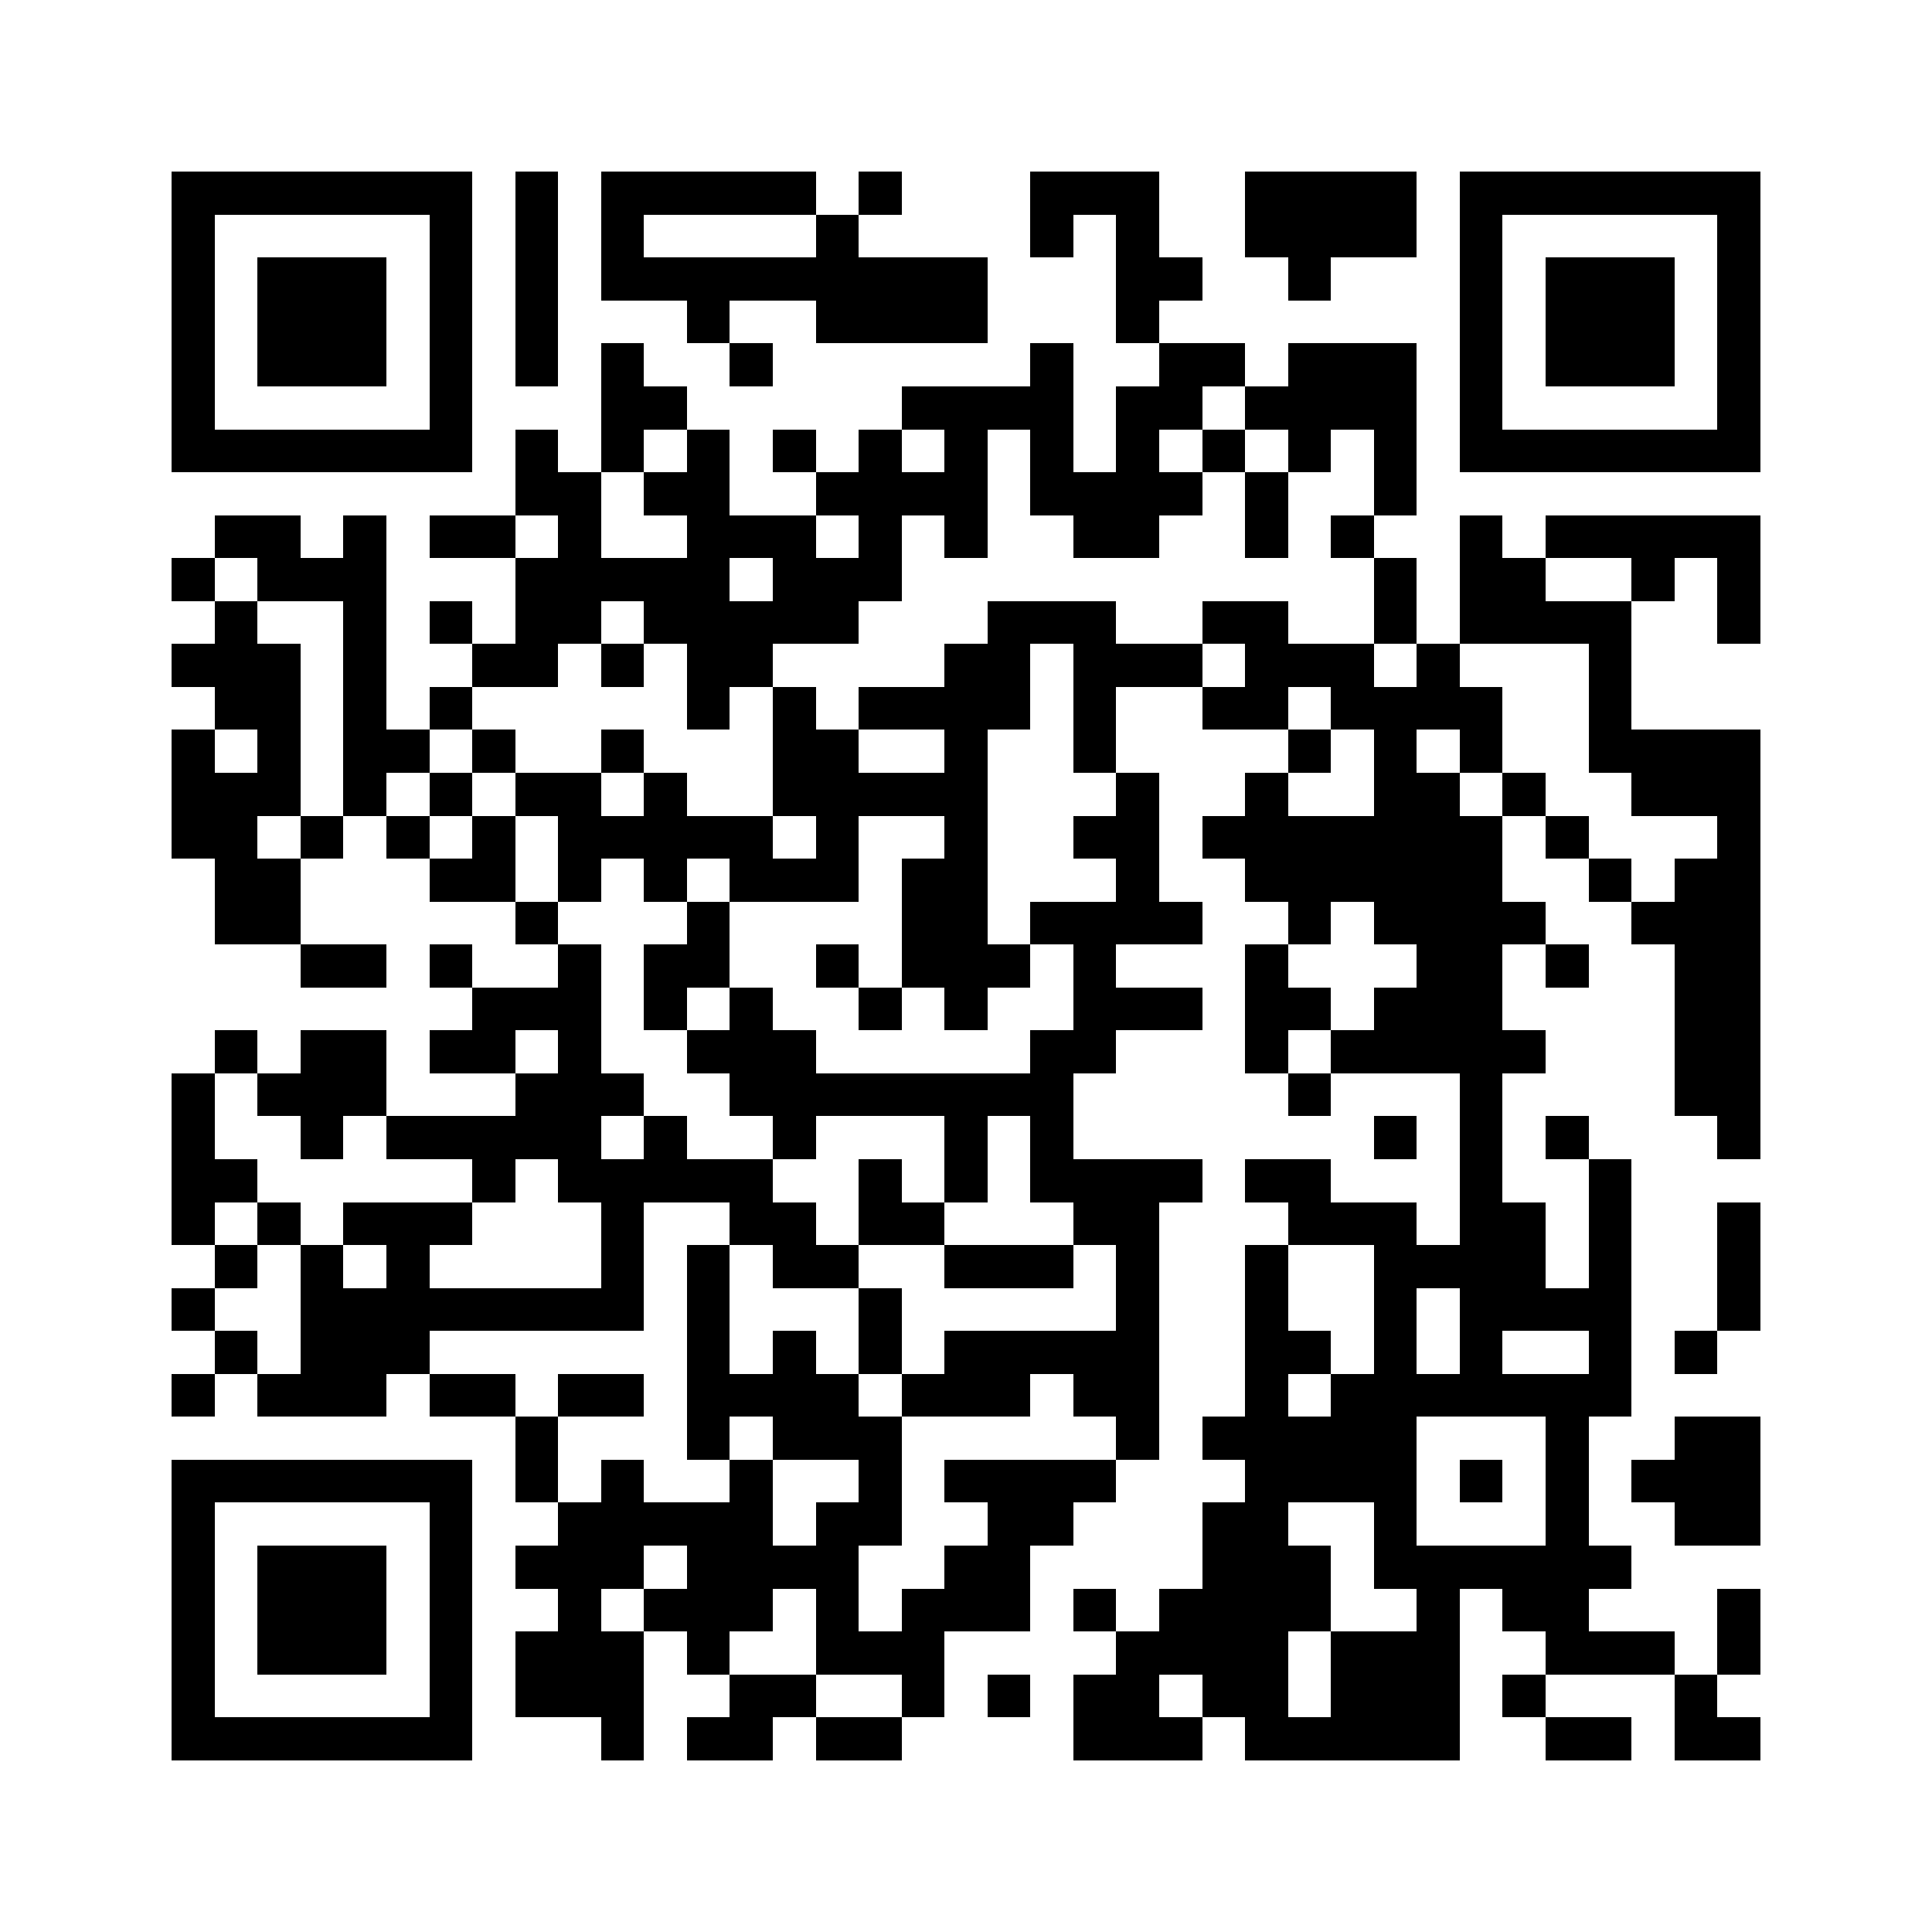 <svg xmlns="http://www.w3.org/2000/svg" viewBox="0 0 45 45" shape-rendering="crispEdges" width="900" height="900">
<rect x="0" y="0" width="45" height="45" fill="#FFF"/>
<path fill="#000" d="M4 4h7v1h-7zM12 4h1v1h-1zM14 4h5v1h-5zM20 4h1v1h-1zM24 4h3v1h-3zM29 4h4v1h-4zM34 4h7v1h-7zM4 5h1v1h-1zM10 5h1v1h-1zM12 5h1v1h-1zM14 5h1v1h-1zM19 5h1v1h-1zM24 5h1v1h-1zM26 5h1v1h-1zM29 5h4v1h-4zM34 5h1v1h-1zM40 5h1v1h-1zM4 6h1v1h-1zM6 6h3v1h-3zM10 6h1v1h-1zM12 6h1v1h-1zM14 6h9v1h-9zM26 6h2v1h-2zM30 6h1v1h-1zM34 6h1v1h-1zM36 6h3v1h-3zM40 6h1v1h-1zM4 7h1v1h-1zM6 7h3v1h-3zM10 7h1v1h-1zM12 7h1v1h-1zM16 7h1v1h-1zM19 7h4v1h-4zM26 7h1v1h-1zM34 7h1v1h-1zM36 7h3v1h-3zM40 7h1v1h-1zM4 8h1v1h-1zM6 8h3v1h-3zM10 8h1v1h-1zM12 8h1v1h-1zM14 8h1v1h-1zM17 8h1v1h-1zM24 8h1v1h-1zM27 8h2v1h-2zM30 8h3v1h-3zM34 8h1v1h-1zM36 8h3v1h-3zM40 8h1v1h-1zM4 9h1v1h-1zM10 9h1v1h-1zM14 9h2v1h-2zM21 9h4v1h-4zM26 9h2v1h-2zM29 9h4v1h-4zM34 9h1v1h-1zM40 9h1v1h-1zM4 10h7v1h-7zM12 10h1v1h-1zM14 10h1v1h-1zM16 10h1v1h-1zM18 10h1v1h-1zM20 10h1v1h-1zM22 10h1v1h-1zM24 10h1v1h-1zM26 10h1v1h-1zM28 10h1v1h-1zM30 10h1v1h-1zM32 10h1v1h-1zM34 10h7v1h-7zM12 11h2v1h-2zM15 11h2v1h-2zM19 11h4v1h-4zM24 11h4v1h-4zM29 11h1v1h-1zM32 11h1v1h-1zM5 12h2v1h-2zM8 12h1v1h-1zM10 12h2v1h-2zM13 12h1v1h-1zM16 12h3v1h-3zM20 12h1v1h-1zM22 12h1v1h-1zM25 12h2v1h-2zM29 12h1v1h-1zM31 12h1v1h-1zM34 12h1v1h-1zM36 12h5v1h-5zM4 13h1v1h-1zM6 13h3v1h-3zM12 13h5v1h-5zM18 13h3v1h-3zM32 13h1v1h-1zM34 13h2v1h-2zM38 13h1v1h-1zM40 13h1v1h-1zM5 14h1v1h-1zM8 14h1v1h-1zM10 14h1v1h-1zM12 14h2v1h-2zM15 14h5v1h-5zM23 14h3v1h-3zM28 14h2v1h-2zM32 14h1v1h-1zM34 14h4v1h-4zM40 14h1v1h-1zM4 15h3v1h-3zM8 15h1v1h-1zM11 15h2v1h-2zM14 15h1v1h-1zM16 15h2v1h-2zM22 15h2v1h-2zM25 15h3v1h-3zM29 15h3v1h-3zM33 15h1v1h-1zM37 15h1v1h-1zM5 16h2v1h-2zM8 16h1v1h-1zM10 16h1v1h-1zM16 16h1v1h-1zM18 16h1v1h-1zM20 16h4v1h-4zM25 16h1v1h-1zM28 16h2v1h-2zM31 16h4v1h-4zM37 16h1v1h-1zM4 17h1v1h-1zM6 17h1v1h-1zM8 17h2v1h-2zM11 17h1v1h-1zM14 17h1v1h-1zM18 17h2v1h-2zM22 17h1v1h-1zM25 17h1v1h-1zM30 17h1v1h-1zM32 17h1v1h-1zM34 17h1v1h-1zM37 17h4v1h-4zM4 18h3v1h-3zM8 18h1v1h-1zM10 18h1v1h-1zM12 18h2v1h-2zM15 18h1v1h-1zM18 18h5v1h-5zM26 18h1v1h-1zM29 18h1v1h-1zM32 18h2v1h-2zM35 18h1v1h-1zM38 18h3v1h-3zM4 19h2v1h-2zM7 19h1v1h-1zM9 19h1v1h-1zM11 19h1v1h-1zM13 19h5v1h-5zM19 19h1v1h-1zM22 19h1v1h-1zM25 19h2v1h-2zM28 19h7v1h-7zM36 19h1v1h-1zM40 19h1v1h-1zM5 20h2v1h-2zM10 20h2v1h-2zM13 20h1v1h-1zM15 20h1v1h-1zM17 20h3v1h-3zM21 20h2v1h-2zM26 20h1v1h-1zM29 20h6v1h-6zM37 20h1v1h-1zM39 20h2v1h-2zM5 21h2v1h-2zM12 21h1v1h-1zM16 21h1v1h-1zM21 21h2v1h-2zM24 21h4v1h-4zM30 21h1v1h-1zM32 21h4v1h-4zM38 21h3v1h-3zM7 22h2v1h-2zM10 22h1v1h-1zM13 22h1v1h-1zM15 22h2v1h-2zM19 22h1v1h-1zM21 22h3v1h-3zM25 22h1v1h-1zM29 22h1v1h-1zM33 22h2v1h-2zM36 22h1v1h-1zM39 22h2v1h-2zM11 23h3v1h-3zM15 23h1v1h-1zM17 23h1v1h-1zM20 23h1v1h-1zM22 23h1v1h-1zM25 23h3v1h-3zM29 23h2v1h-2zM32 23h3v1h-3zM39 23h2v1h-2zM5 24h1v1h-1zM7 24h2v1h-2zM10 24h2v1h-2zM13 24h1v1h-1zM16 24h3v1h-3zM24 24h2v1h-2zM29 24h1v1h-1zM31 24h5v1h-5zM39 24h2v1h-2zM4 25h1v1h-1zM6 25h3v1h-3zM12 25h3v1h-3zM17 25h8v1h-8zM30 25h1v1h-1zM34 25h1v1h-1zM39 25h2v1h-2zM4 26h1v1h-1zM7 26h1v1h-1zM9 26h5v1h-5zM15 26h1v1h-1zM18 26h1v1h-1zM22 26h1v1h-1zM24 26h1v1h-1zM32 26h1v1h-1zM34 26h1v1h-1zM36 26h1v1h-1zM40 26h1v1h-1zM4 27h2v1h-2zM11 27h1v1h-1zM13 27h5v1h-5zM20 27h1v1h-1zM22 27h1v1h-1zM24 27h4v1h-4zM29 27h2v1h-2zM34 27h1v1h-1zM37 27h1v1h-1zM4 28h1v1h-1zM6 28h1v1h-1zM8 28h3v1h-3zM14 28h1v1h-1zM17 28h2v1h-2zM20 28h2v1h-2zM25 28h2v1h-2zM30 28h3v1h-3zM34 28h2v1h-2zM37 28h1v1h-1zM40 28h1v1h-1zM5 29h1v1h-1zM7 29h1v1h-1zM9 29h1v1h-1zM14 29h1v1h-1zM16 29h1v1h-1zM18 29h2v1h-2zM22 29h3v1h-3zM26 29h1v1h-1zM29 29h1v1h-1zM32 29h4v1h-4zM37 29h1v1h-1zM40 29h1v1h-1zM4 30h1v1h-1zM7 30h8v1h-8zM16 30h1v1h-1zM20 30h1v1h-1zM26 30h1v1h-1zM29 30h1v1h-1zM32 30h1v1h-1zM34 30h4v1h-4zM40 30h1v1h-1zM5 31h1v1h-1zM7 31h3v1h-3zM16 31h1v1h-1zM18 31h1v1h-1zM20 31h1v1h-1zM22 31h5v1h-5zM29 31h2v1h-2zM32 31h1v1h-1zM34 31h1v1h-1zM37 31h1v1h-1zM39 31h1v1h-1zM4 32h1v1h-1zM6 32h3v1h-3zM10 32h2v1h-2zM13 32h2v1h-2zM16 32h4v1h-4zM21 32h3v1h-3zM25 32h2v1h-2zM29 32h1v1h-1zM31 32h7v1h-7zM12 33h1v1h-1zM16 33h1v1h-1zM18 33h3v1h-3zM26 33h1v1h-1zM28 33h5v1h-5zM36 33h1v1h-1zM39 33h2v1h-2zM4 34h7v1h-7zM12 34h1v1h-1zM14 34h1v1h-1zM17 34h1v1h-1zM20 34h1v1h-1zM22 34h4v1h-4zM29 34h4v1h-4zM34 34h1v1h-1zM36 34h1v1h-1zM38 34h3v1h-3zM4 35h1v1h-1zM10 35h1v1h-1zM13 35h5v1h-5zM19 35h2v1h-2zM23 35h2v1h-2zM28 35h2v1h-2zM32 35h1v1h-1zM36 35h1v1h-1zM39 35h2v1h-2zM4 36h1v1h-1zM6 36h3v1h-3zM10 36h1v1h-1zM12 36h3v1h-3zM16 36h4v1h-4zM22 36h2v1h-2zM28 36h3v1h-3zM32 36h6v1h-6zM4 37h1v1h-1zM6 37h3v1h-3zM10 37h1v1h-1zM13 37h1v1h-1zM15 37h3v1h-3zM19 37h1v1h-1zM21 37h3v1h-3zM25 37h1v1h-1zM27 37h4v1h-4zM33 37h1v1h-1zM35 37h2v1h-2zM40 37h1v1h-1zM4 38h1v1h-1zM6 38h3v1h-3zM10 38h1v1h-1zM12 38h3v1h-3zM16 38h1v1h-1zM19 38h3v1h-3zM26 38h4v1h-4zM31 38h3v1h-3zM36 38h3v1h-3zM40 38h1v1h-1zM4 39h1v1h-1zM10 39h1v1h-1zM12 39h3v1h-3zM17 39h2v1h-2zM21 39h1v1h-1zM23 39h1v1h-1zM25 39h2v1h-2zM28 39h2v1h-2zM31 39h3v1h-3zM35 39h1v1h-1zM39 39h1v1h-1zM4 40h7v1h-7zM14 40h1v1h-1zM16 40h2v1h-2zM19 40h2v1h-2zM25 40h3v1h-3zM29 40h5v1h-5zM36 40h2v1h-2zM39 40h2v1h-2z"/>
</svg>